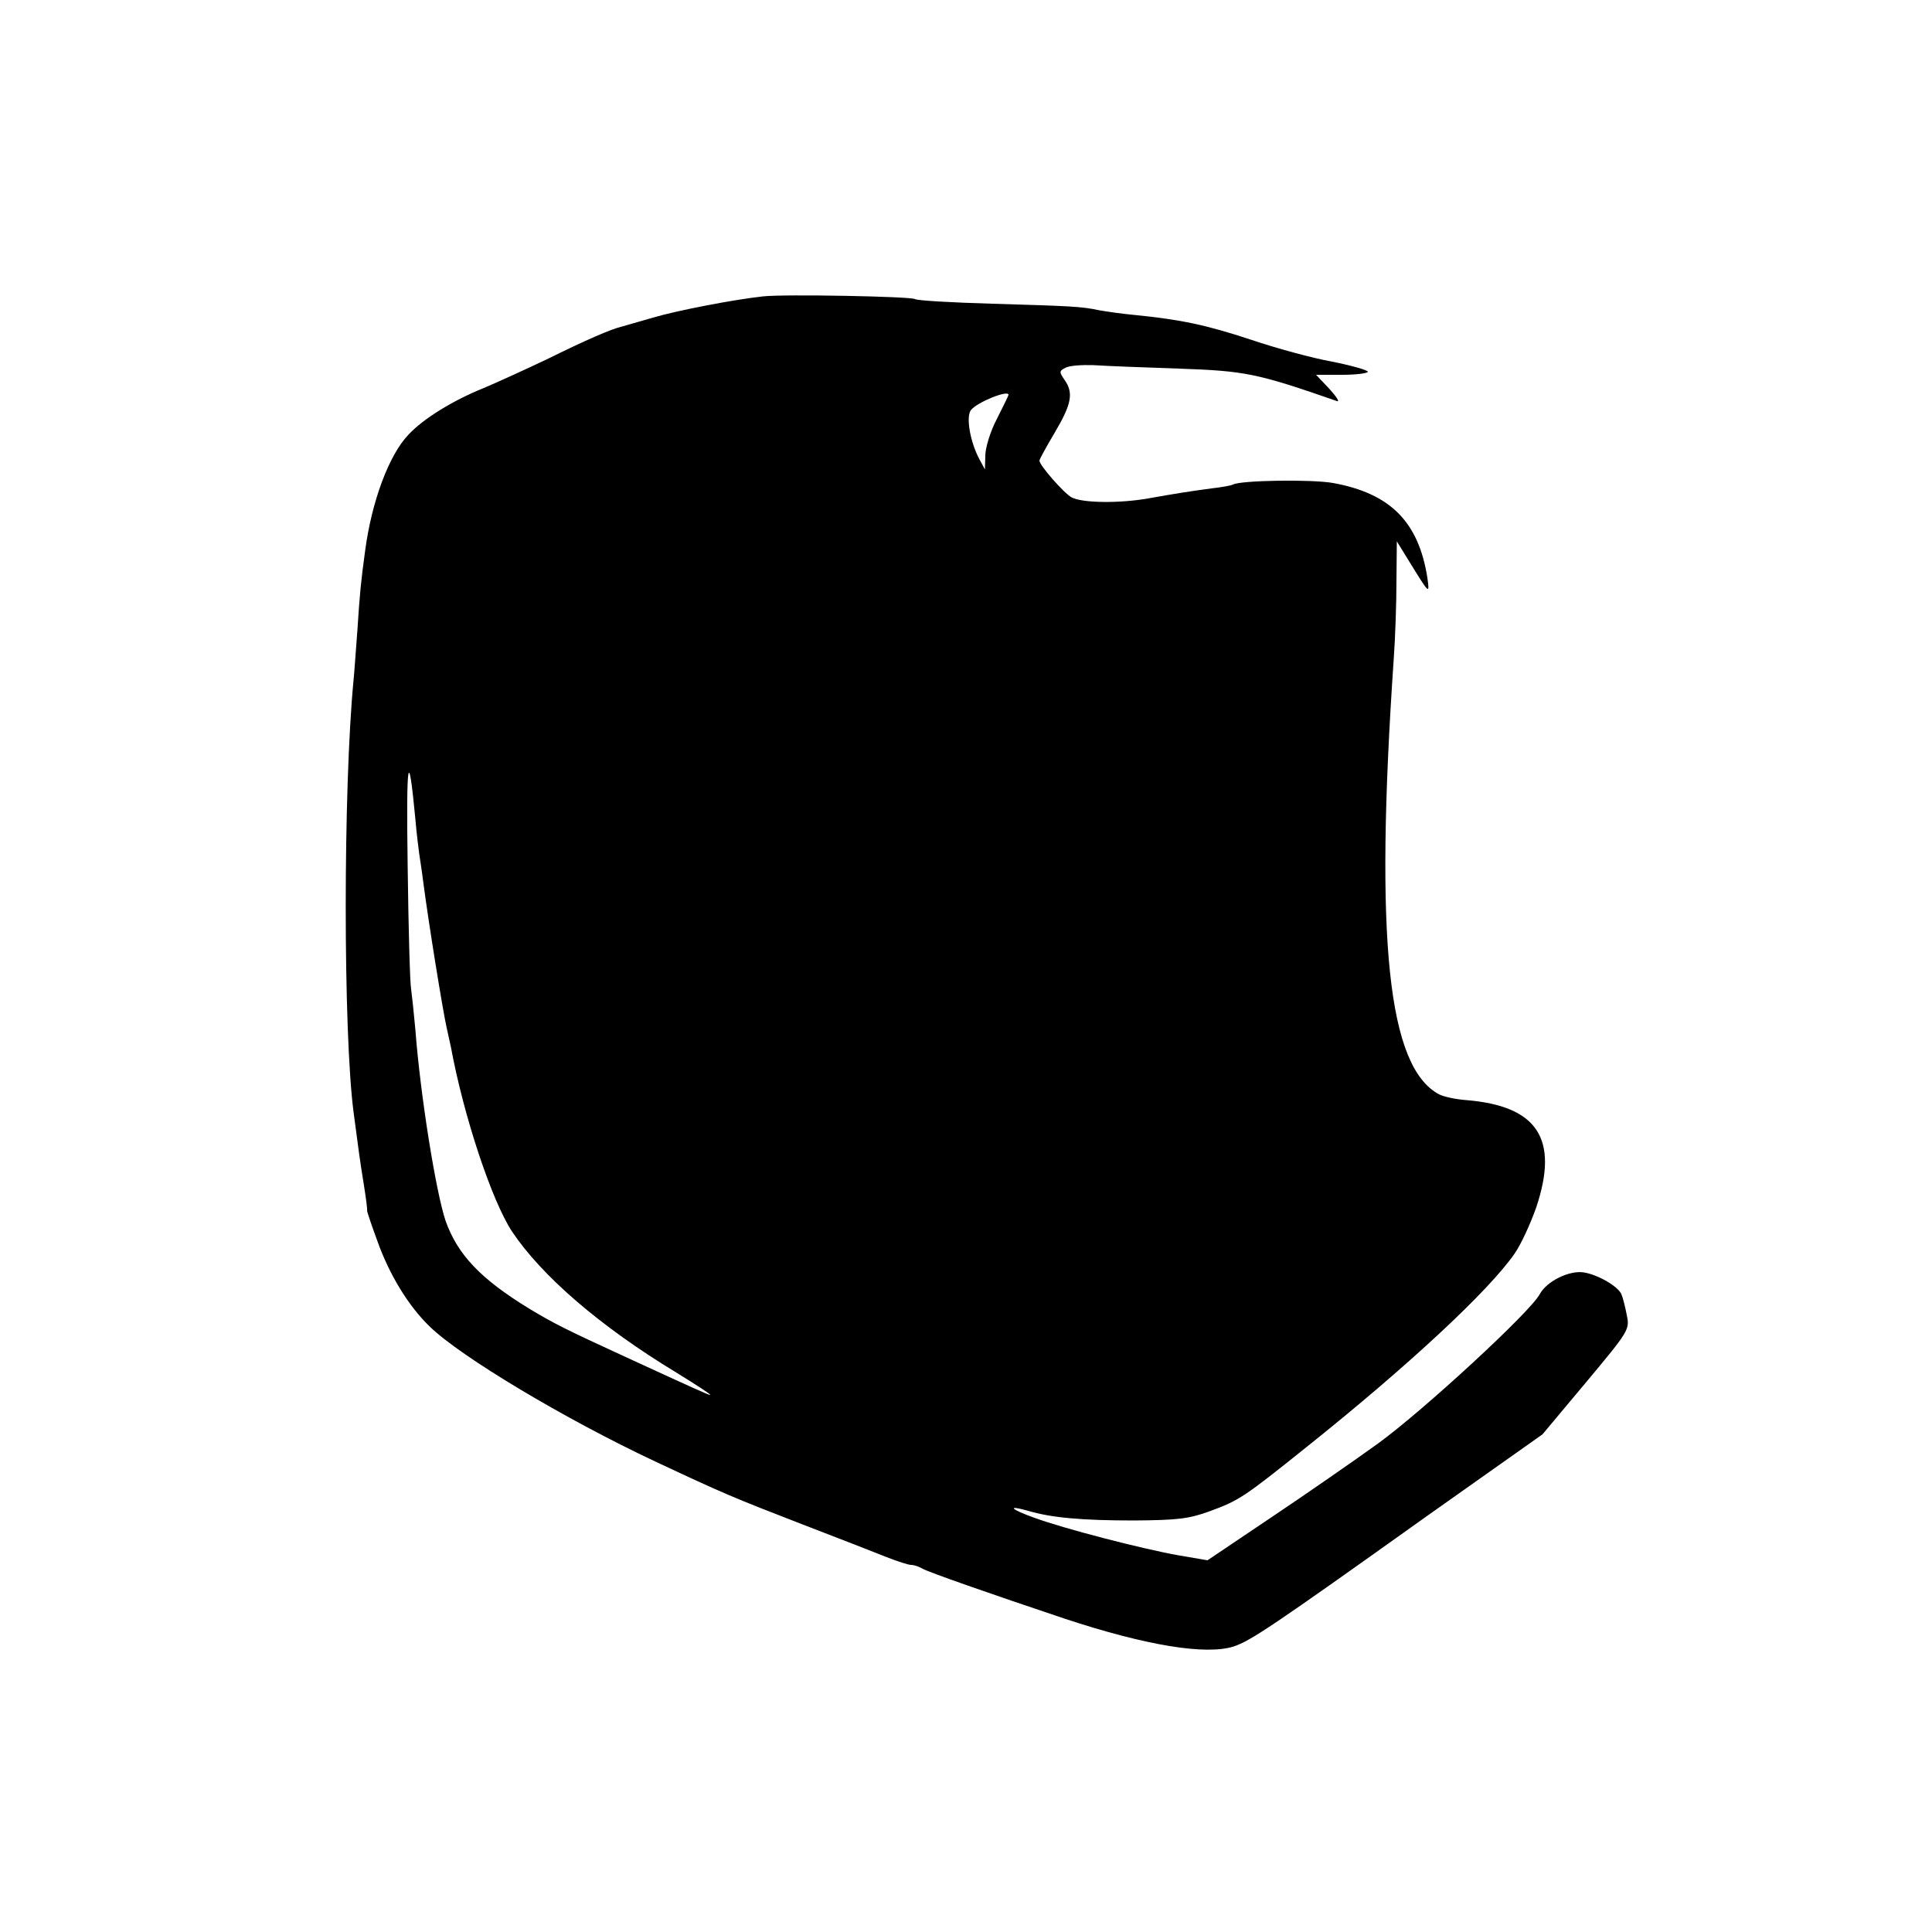 <?xml version="1.0" standalone="no"?>
<!DOCTYPE svg PUBLIC "-//W3C//DTD SVG 20010904//EN"
 "http://www.w3.org/TR/2001/REC-SVG-20010904/DTD/svg10.dtd">
<svg version="1.0" xmlns="http://www.w3.org/2000/svg"
 width="500pt" height="500pt" viewBox="0 0 500 500"
 preserveAspectRatio="xMidYMid meet">
<g transform="translate(0,500) scale(0.1,-0.1)"
fill="#000000" stroke="none">
<path d="M1975 4233 c-75 -8 -225 -37 -285 -55 -36 -10 -72 -21 -80 -23 -27
-6 -94 -35 -195 -85 -55 -26 -129 -60 -165 -75 -79 -32 -155 -79 -193 -120
-50 -52 -95 -172 -112 -300 -11 -80 -14 -112 -20 -205 -4 -52 -8 -111 -10
-130 -27 -279 -27 -912 0 -1118 13 -98 16 -123 26 -184 6 -37 10 -69 9 -70 -1
-2 11 -37 26 -78 31 -88 81 -170 136 -223 80 -78 349 -239 583 -349 177 -83
203 -94 384 -164 91 -35 189 -73 216 -84 28 -11 56 -20 63 -20 7 0 20 -4 30
-10 16 -9 170 -63 367 -129 212 -70 366 -95 438 -72 44 15 97 50 495 334 l304
215 113 135 c111 133 113 136 105 174 -4 21 -10 45 -14 54 -9 20 -60 50 -97
56 -38 6 -96 -23 -114 -56 -23 -45 -302 -302 -419 -387 -61 -44 -185 -130
-276 -191 l-165 -111 -76 13 c-95 17 -296 69 -372 97 -62 22 -73 34 -16 18 60
-18 140 -25 275 -25 111 1 140 4 195 24 76 28 88 36 249 165 263 210 473 405
540 502 16 23 41 77 56 120 59 177 3 262 -182 277 -27 2 -59 9 -70 15 -132 71
-167 397 -117 1127 4 55 7 146 7 202 l1 102 32 -52 c53 -86 53 -86 47 -42 -23
145 -96 218 -244 245 -56 10 -240 7 -259 -4 -3 -2 -28 -7 -56 -10 -59 -8 -91
-13 -164 -26 -74 -13 -171 -12 -198 3 -20 11 -83 83 -83 95 0 3 18 36 40 73
43 73 49 102 25 136 -14 20 -14 23 2 31 10 6 43 8 73 7 30 -2 130 -6 222 -9
171 -6 201 -12 408 -84 8 -3 -1 11 -19 31 l-35 37 67 0 c37 0 67 4 67 8 0 4
-42 16 -92 26 -51 9 -146 35 -211 57 -115 38 -181 52 -302 64 -33 3 -73 9 -90
12 -46 10 -76 11 -278 17 -103 3 -193 8 -199 12 -12 7 -340 13 -393 7z m635
-255 c0 -2 -14 -30 -30 -62 -17 -32 -30 -75 -30 -95 l-1 -36 -14 26 c-24 44
-36 111 -22 128 17 21 98 53 97 39z m-1535 -1098 c3 -36 8 -76 10 -90 2 -14 7
-45 10 -70 14 -108 51 -336 61 -380 3 -14 8 -36 11 -50 33 -179 106 -398 158
-477 77 -115 227 -245 425 -365 52 -32 92 -58 88 -58 -5 0 -36 14 -223 100
-150 69 -182 85 -245 123 -126 77 -186 140 -217 228 -25 75 -65 323 -78 494
-4 44 -9 91 -11 105 -3 14 -7 158 -9 320 -4 277 2 311 20 120z"/>
</g>
</svg>
